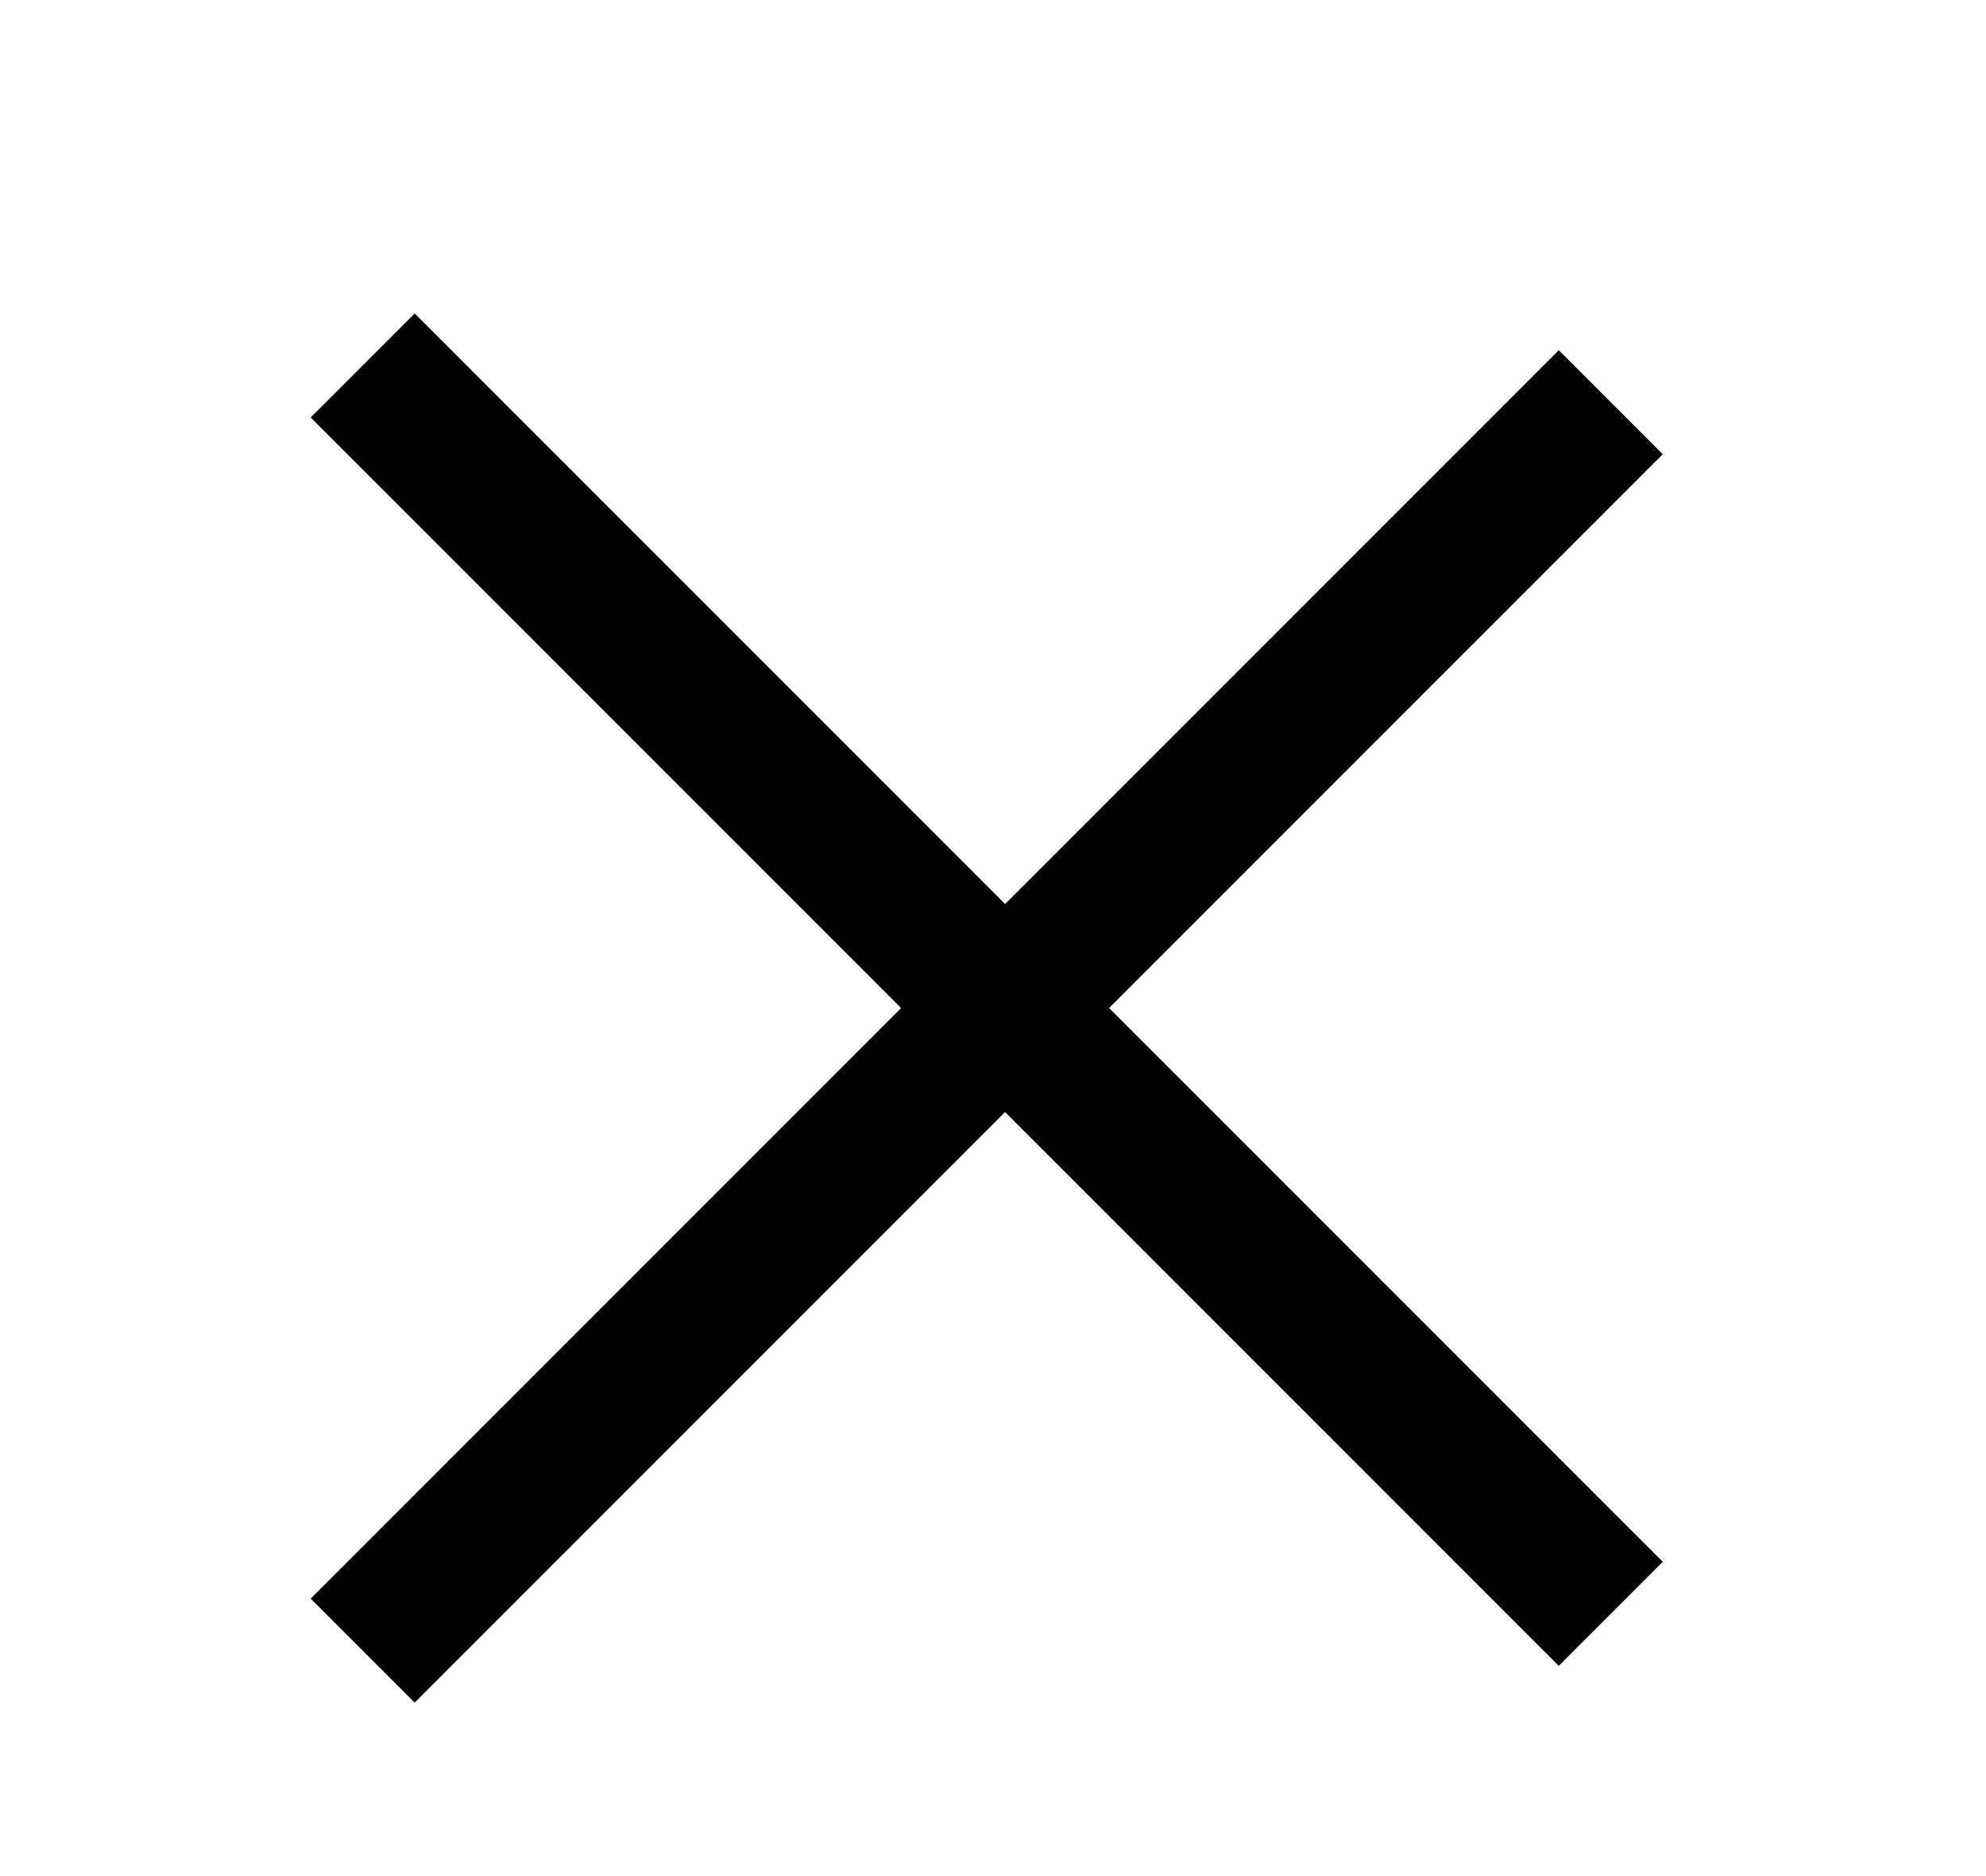 <?xml version="1.0" encoding="utf-8"?>
<!-- Generator: Adobe Illustrator 24.1.1, SVG Export Plug-In . SVG Version: 6.00 Build 0)  -->
<svg version="1.1" id="Ebene_1" xmlns="http://www.w3.org/2000/svg" xmlns:xlink="http://www.w3.org/1999/xlink" x="0px" y="0px"
	 viewBox="0 0 54 51" style="enable-background:new 0 0 54 51;" xml:space="preserve">
<style type="text/css">
	.st0{fill:#010101;}
</style>
<rect x="2.8" y="25.9" transform="matrix(0.707 -0.707 0.707 0.707 -11.844 27.125)" class="st0" width="48" height="4"/>
<rect x="24.8" y="2.9" transform="matrix(0.707 -0.707 0.707 0.707 -11.137 26.832)" class="st0" width="4" height="48"/>
</svg>
